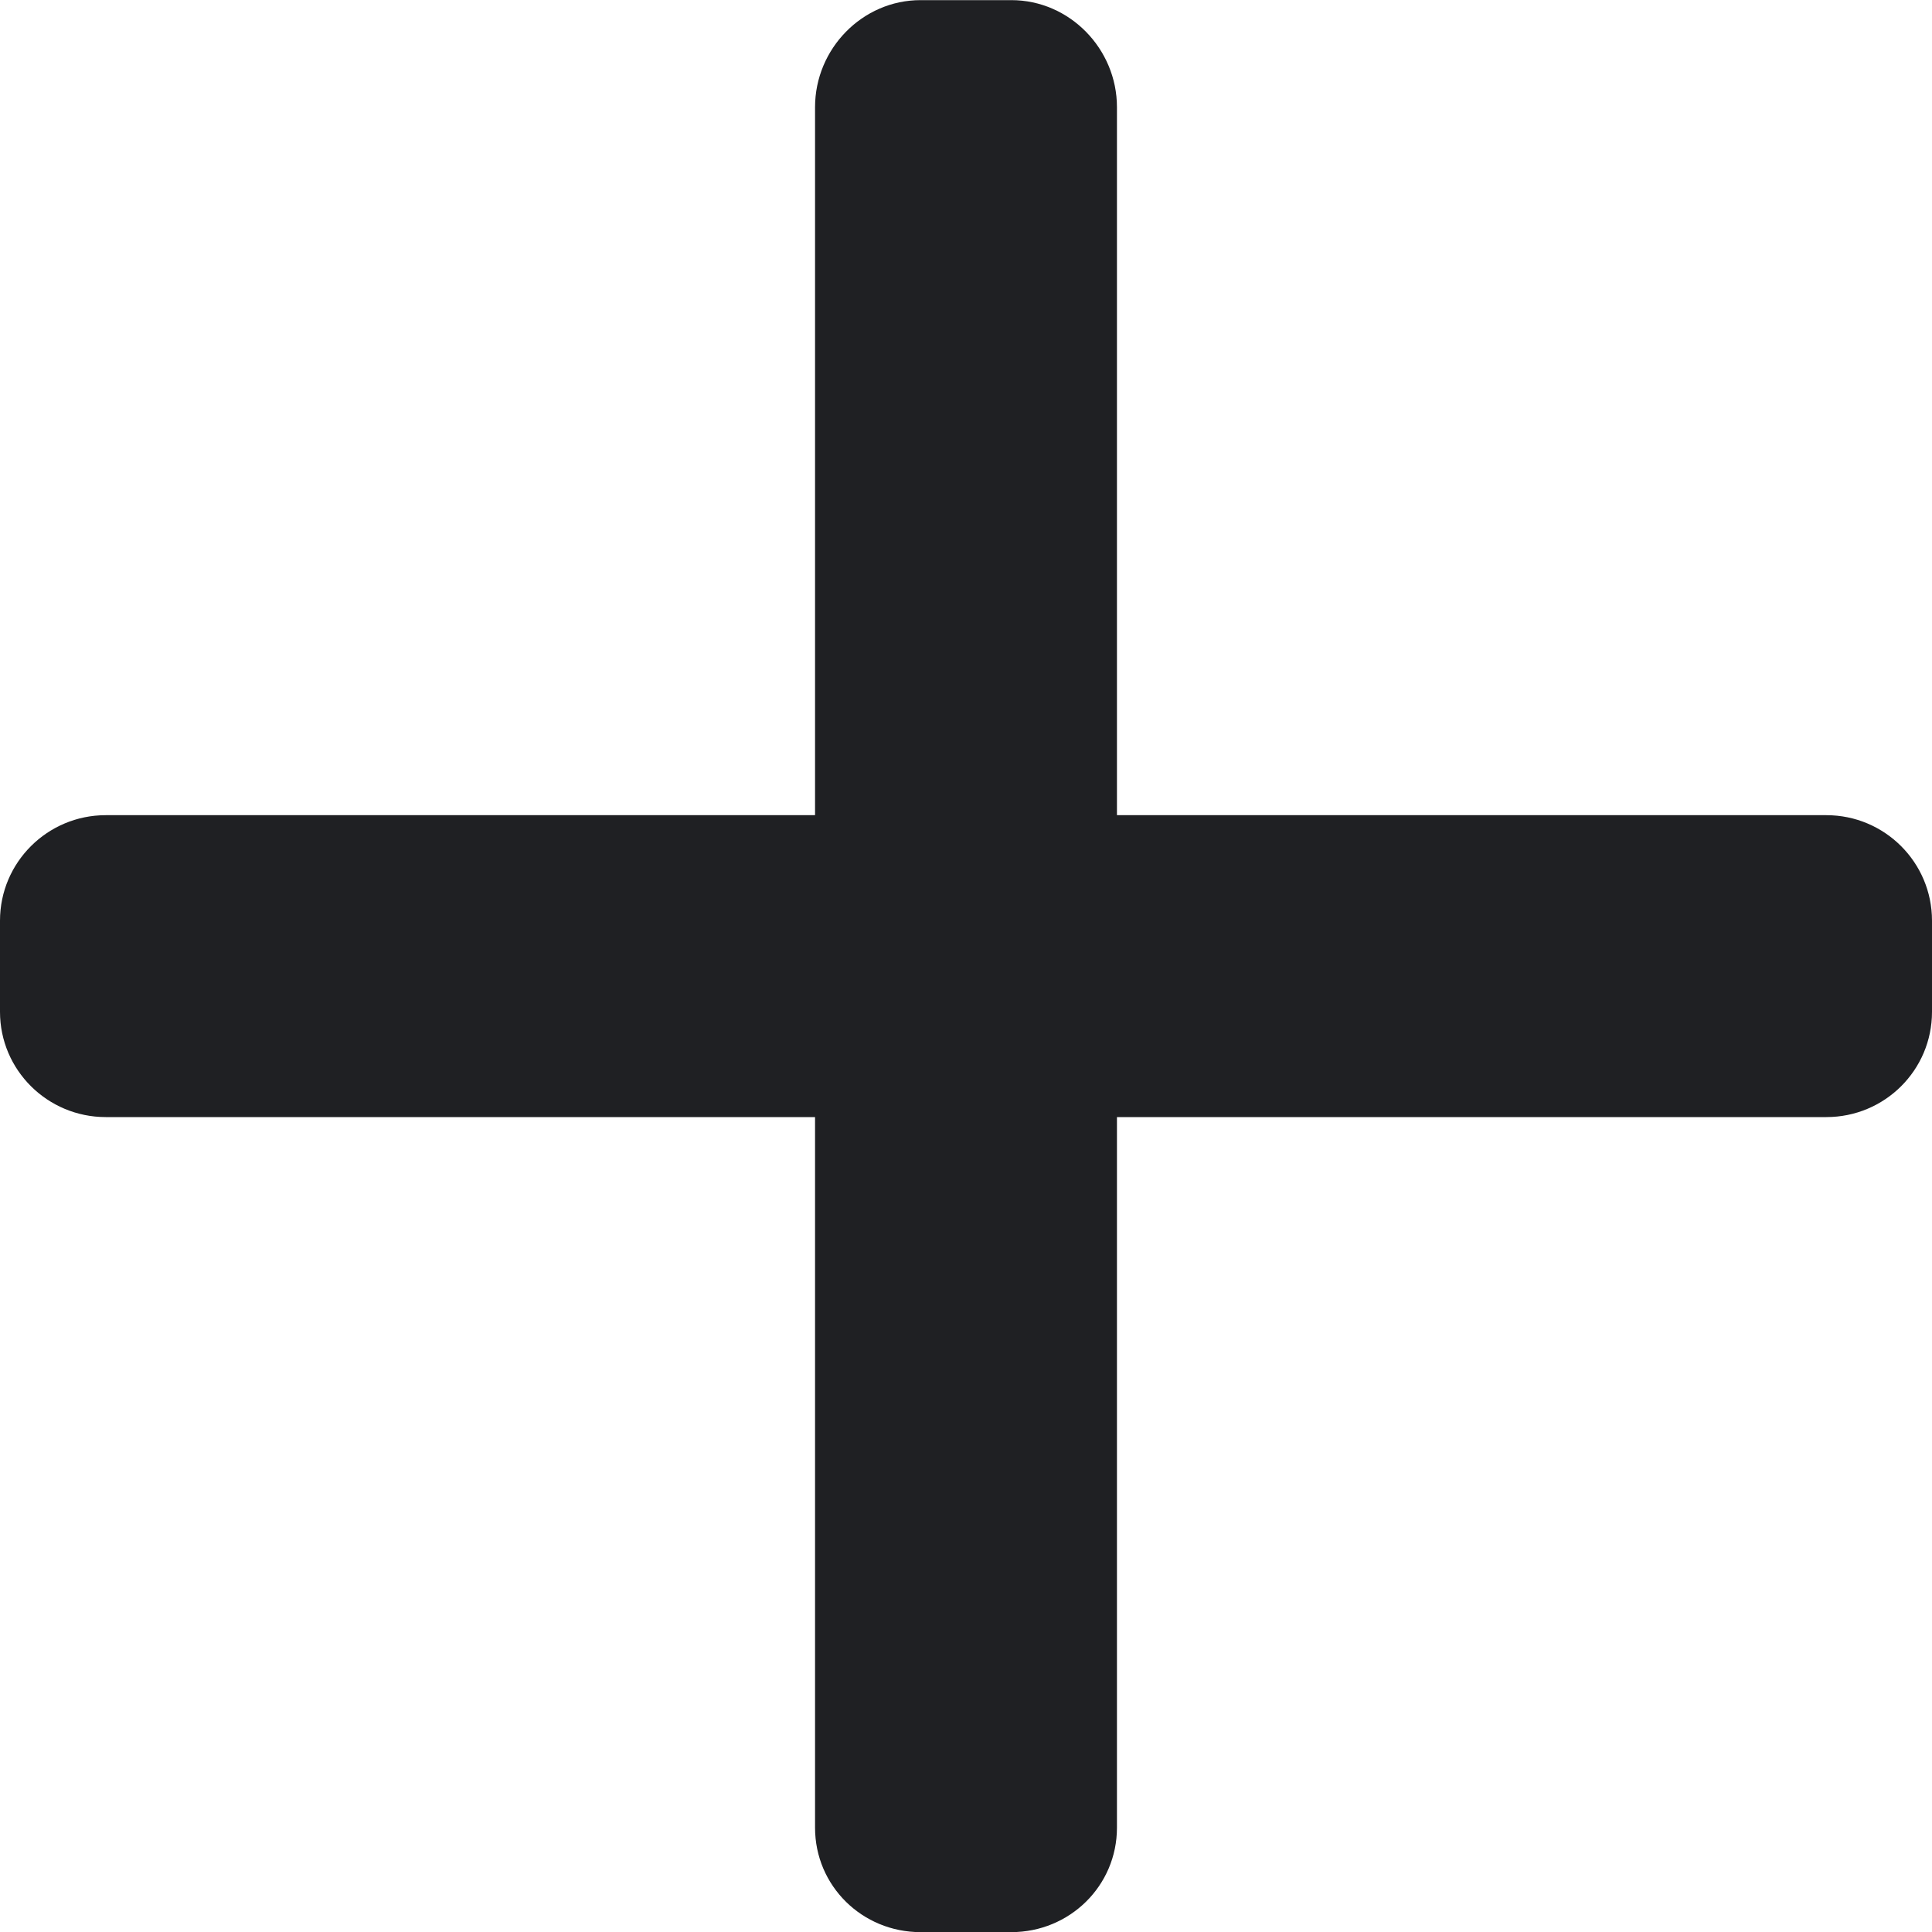 <svg width="15" height="15" viewBox="0 0 15 15" fill="none" xmlns="http://www.w3.org/2000/svg">
<path d="M0.821 6.329H0.82H6.328V0.832C6.328 0.379 6.695 0.001 7.147 0.001H7.852C8.304 0.001 8.672 0.379 8.672 0.832V6.329H14.18C14.632 6.329 15 6.695 15 7.148V7.856C15 8.309 14.632 8.673 14.18 8.673H8.672V14.19C8.672 14.642 8.304 15.001 7.852 15.001H7.147C6.694 15.001 6.328 14.642 6.328 14.19V8.673H0.821C0.369 8.673 -3.57628e-07 8.308 -3.57628e-07 7.856V7.148C-3.57628e-07 6.695 0.369 6.329 0.821 6.329Z" fill="#1F2023"/>
</svg>
